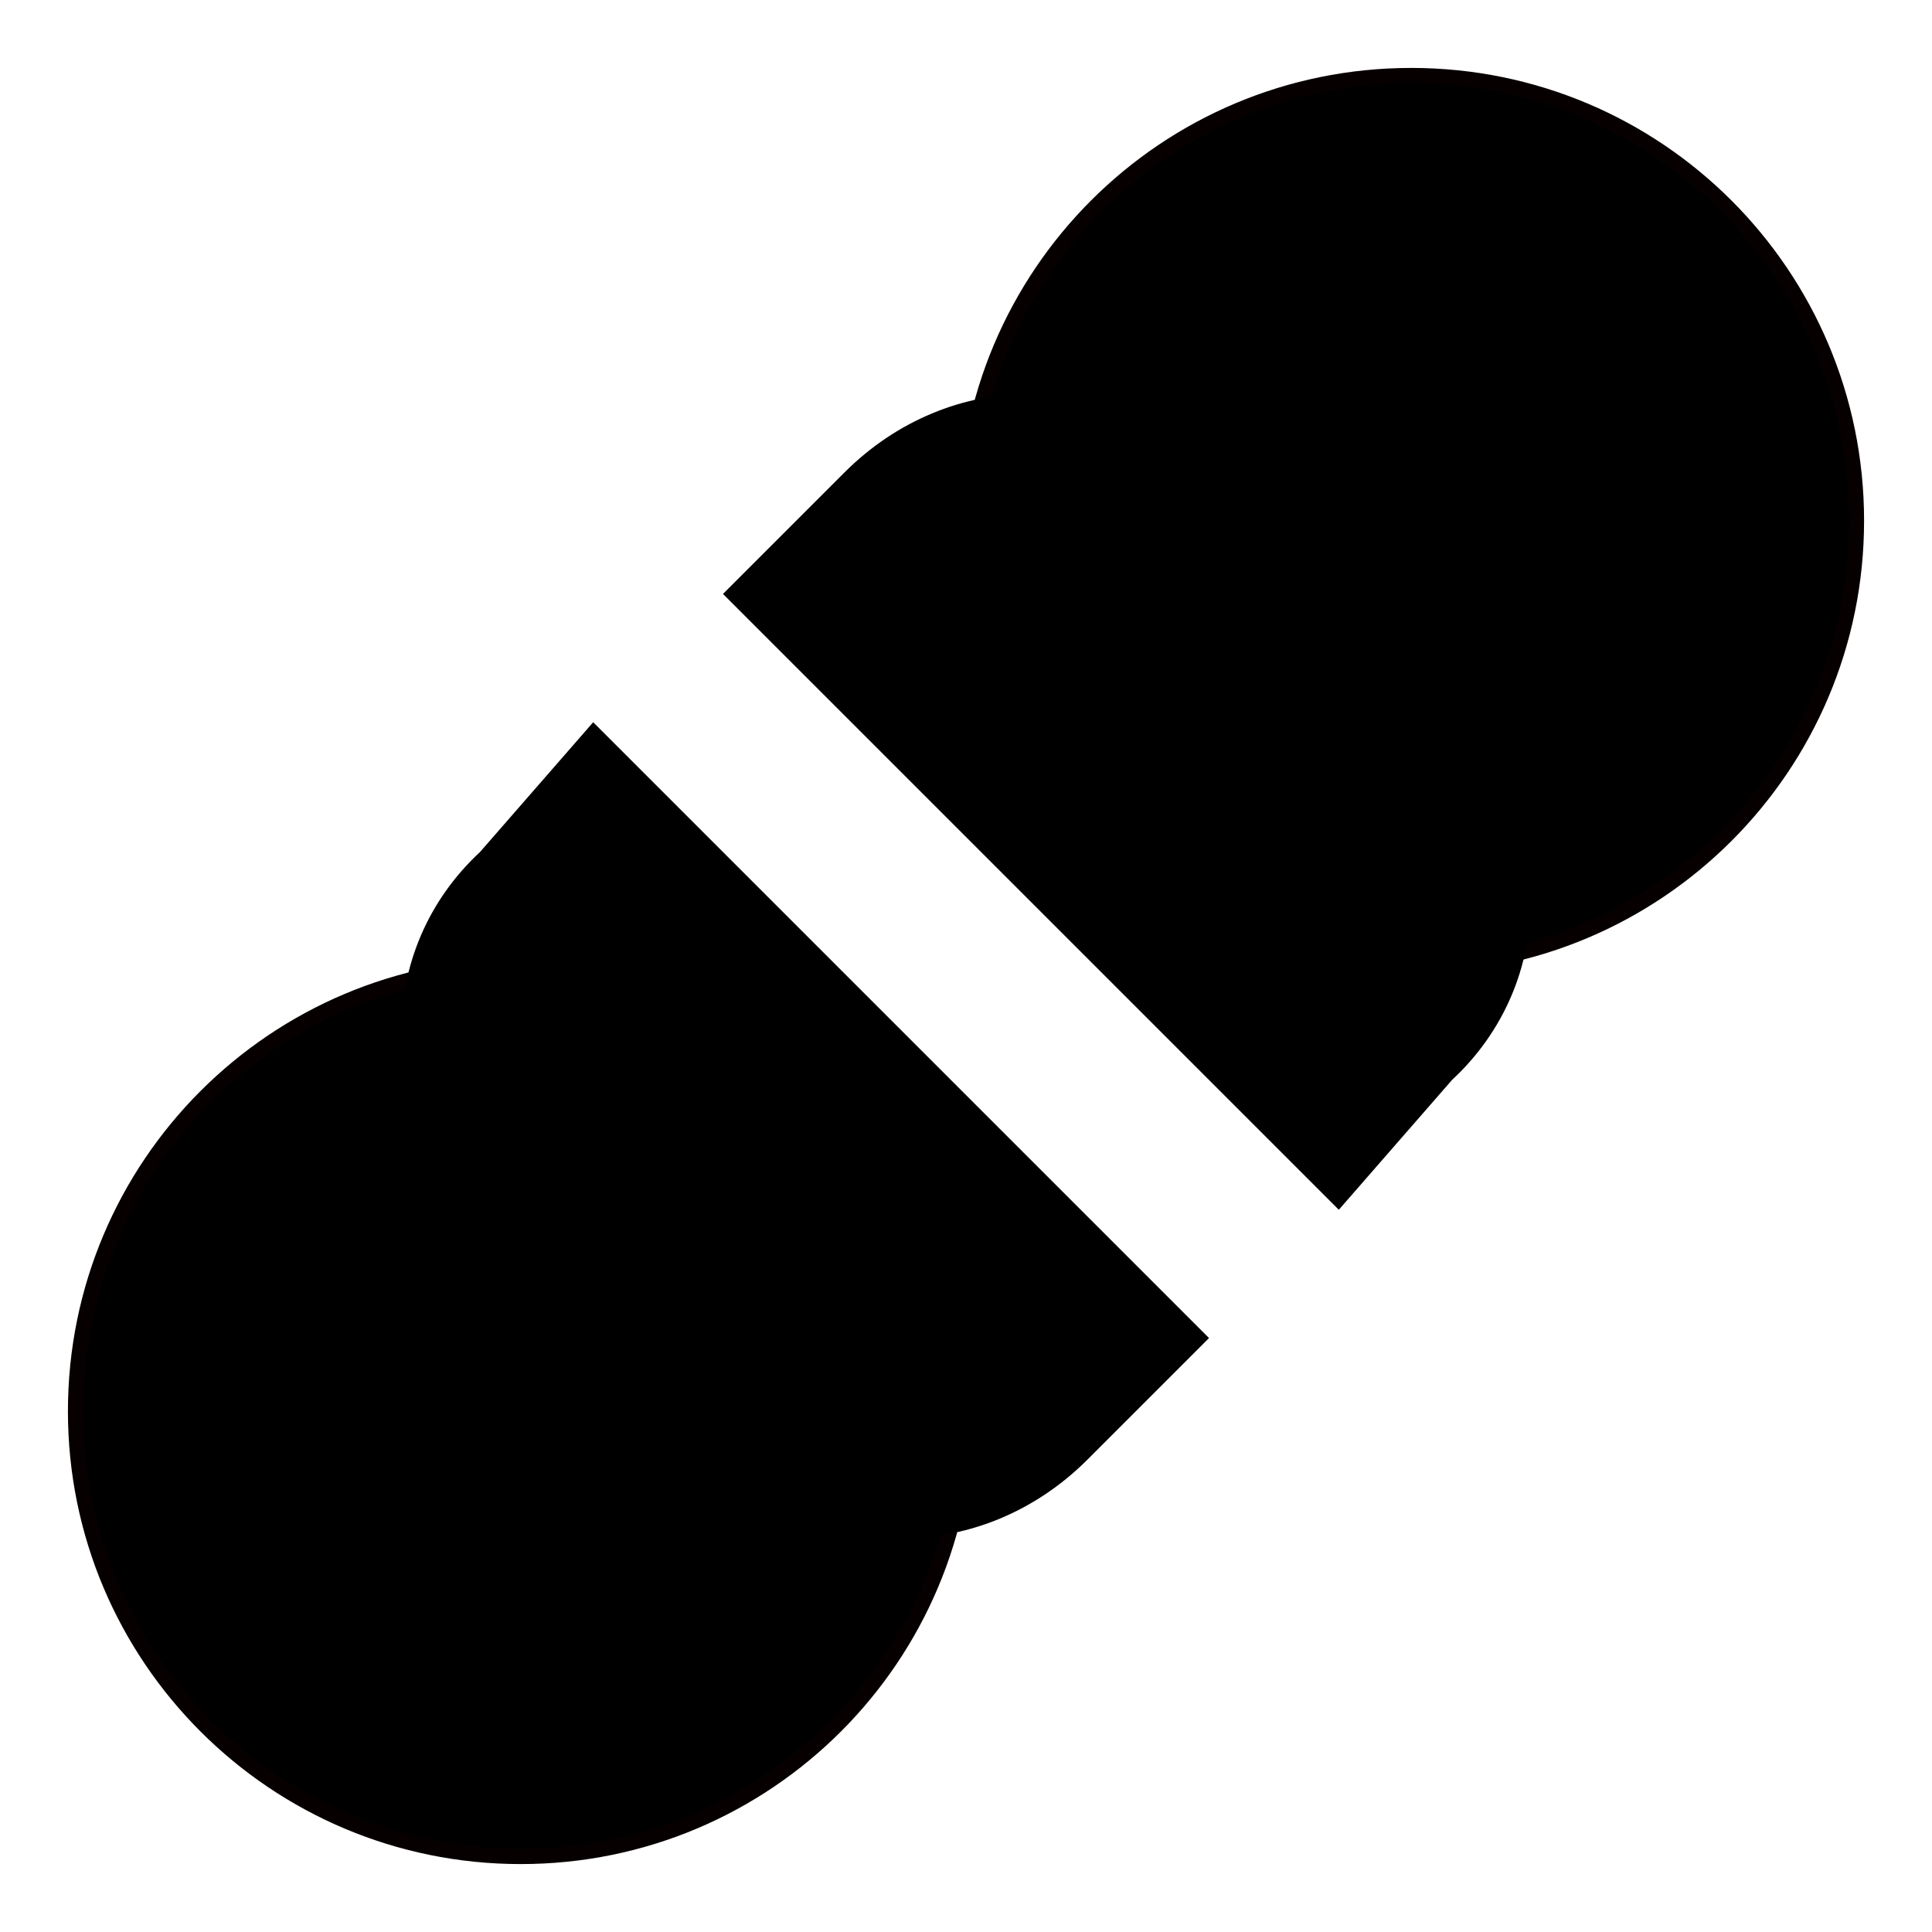 <?xml version="1.0" encoding="utf-8"?>
<!-- Svg Vector Icons : http://www.onlinewebfonts.com/icon -->
<!DOCTYPE svg PUBLIC "-//W3C//DTD SVG 1.1//EN" "http://www.w3.org/Graphics/SVG/1.1/DTD/svg11.dtd">
<svg version="1.1" xmlns="http://www.w3.org/2000/svg" xmlns:xlink="http://www.w3.org/1999/xlink" x="0px" y="0px" viewBox="0 0 256 256" enable-background="new 0 0 256 256" xml:space="preserve">
<g><g><path fill="#000000" stroke="#070001" stroke-width="2" stroke-miterlimit="10" d="M187,10c32.6,0,59,26.4,59,59s-26.4,59-59,59s-59-26.4-59-59S154.4,10,187,10z"/><path fill="#000000" d="M95.8,78.7l16.1-16.1c13.9-13.9,35.4-13.9,48.3,0l32.2,32.2c13.9,13.9,13.9,35.4,0,48.3l-15,17.2L95.8,78.7z"/><path fill="#000000" stroke="#070001" stroke-width="2" stroke-miterlimit="10" d="M69,128c32.6,0,59,26.4,59,59s-26.4,59-59,59s-59-26.4-59-59S36.4,128,69,128z"/><path fill="#000000" d="M160.2,177.3l-16.1,16.1c-13.9,13.9-35.4,13.9-48.3,0l-32.2-32.2c-13.9-13.9-13.9-35.4,0-48.3l15-17.2L160.2,177.3z"/></g></g>
</svg>